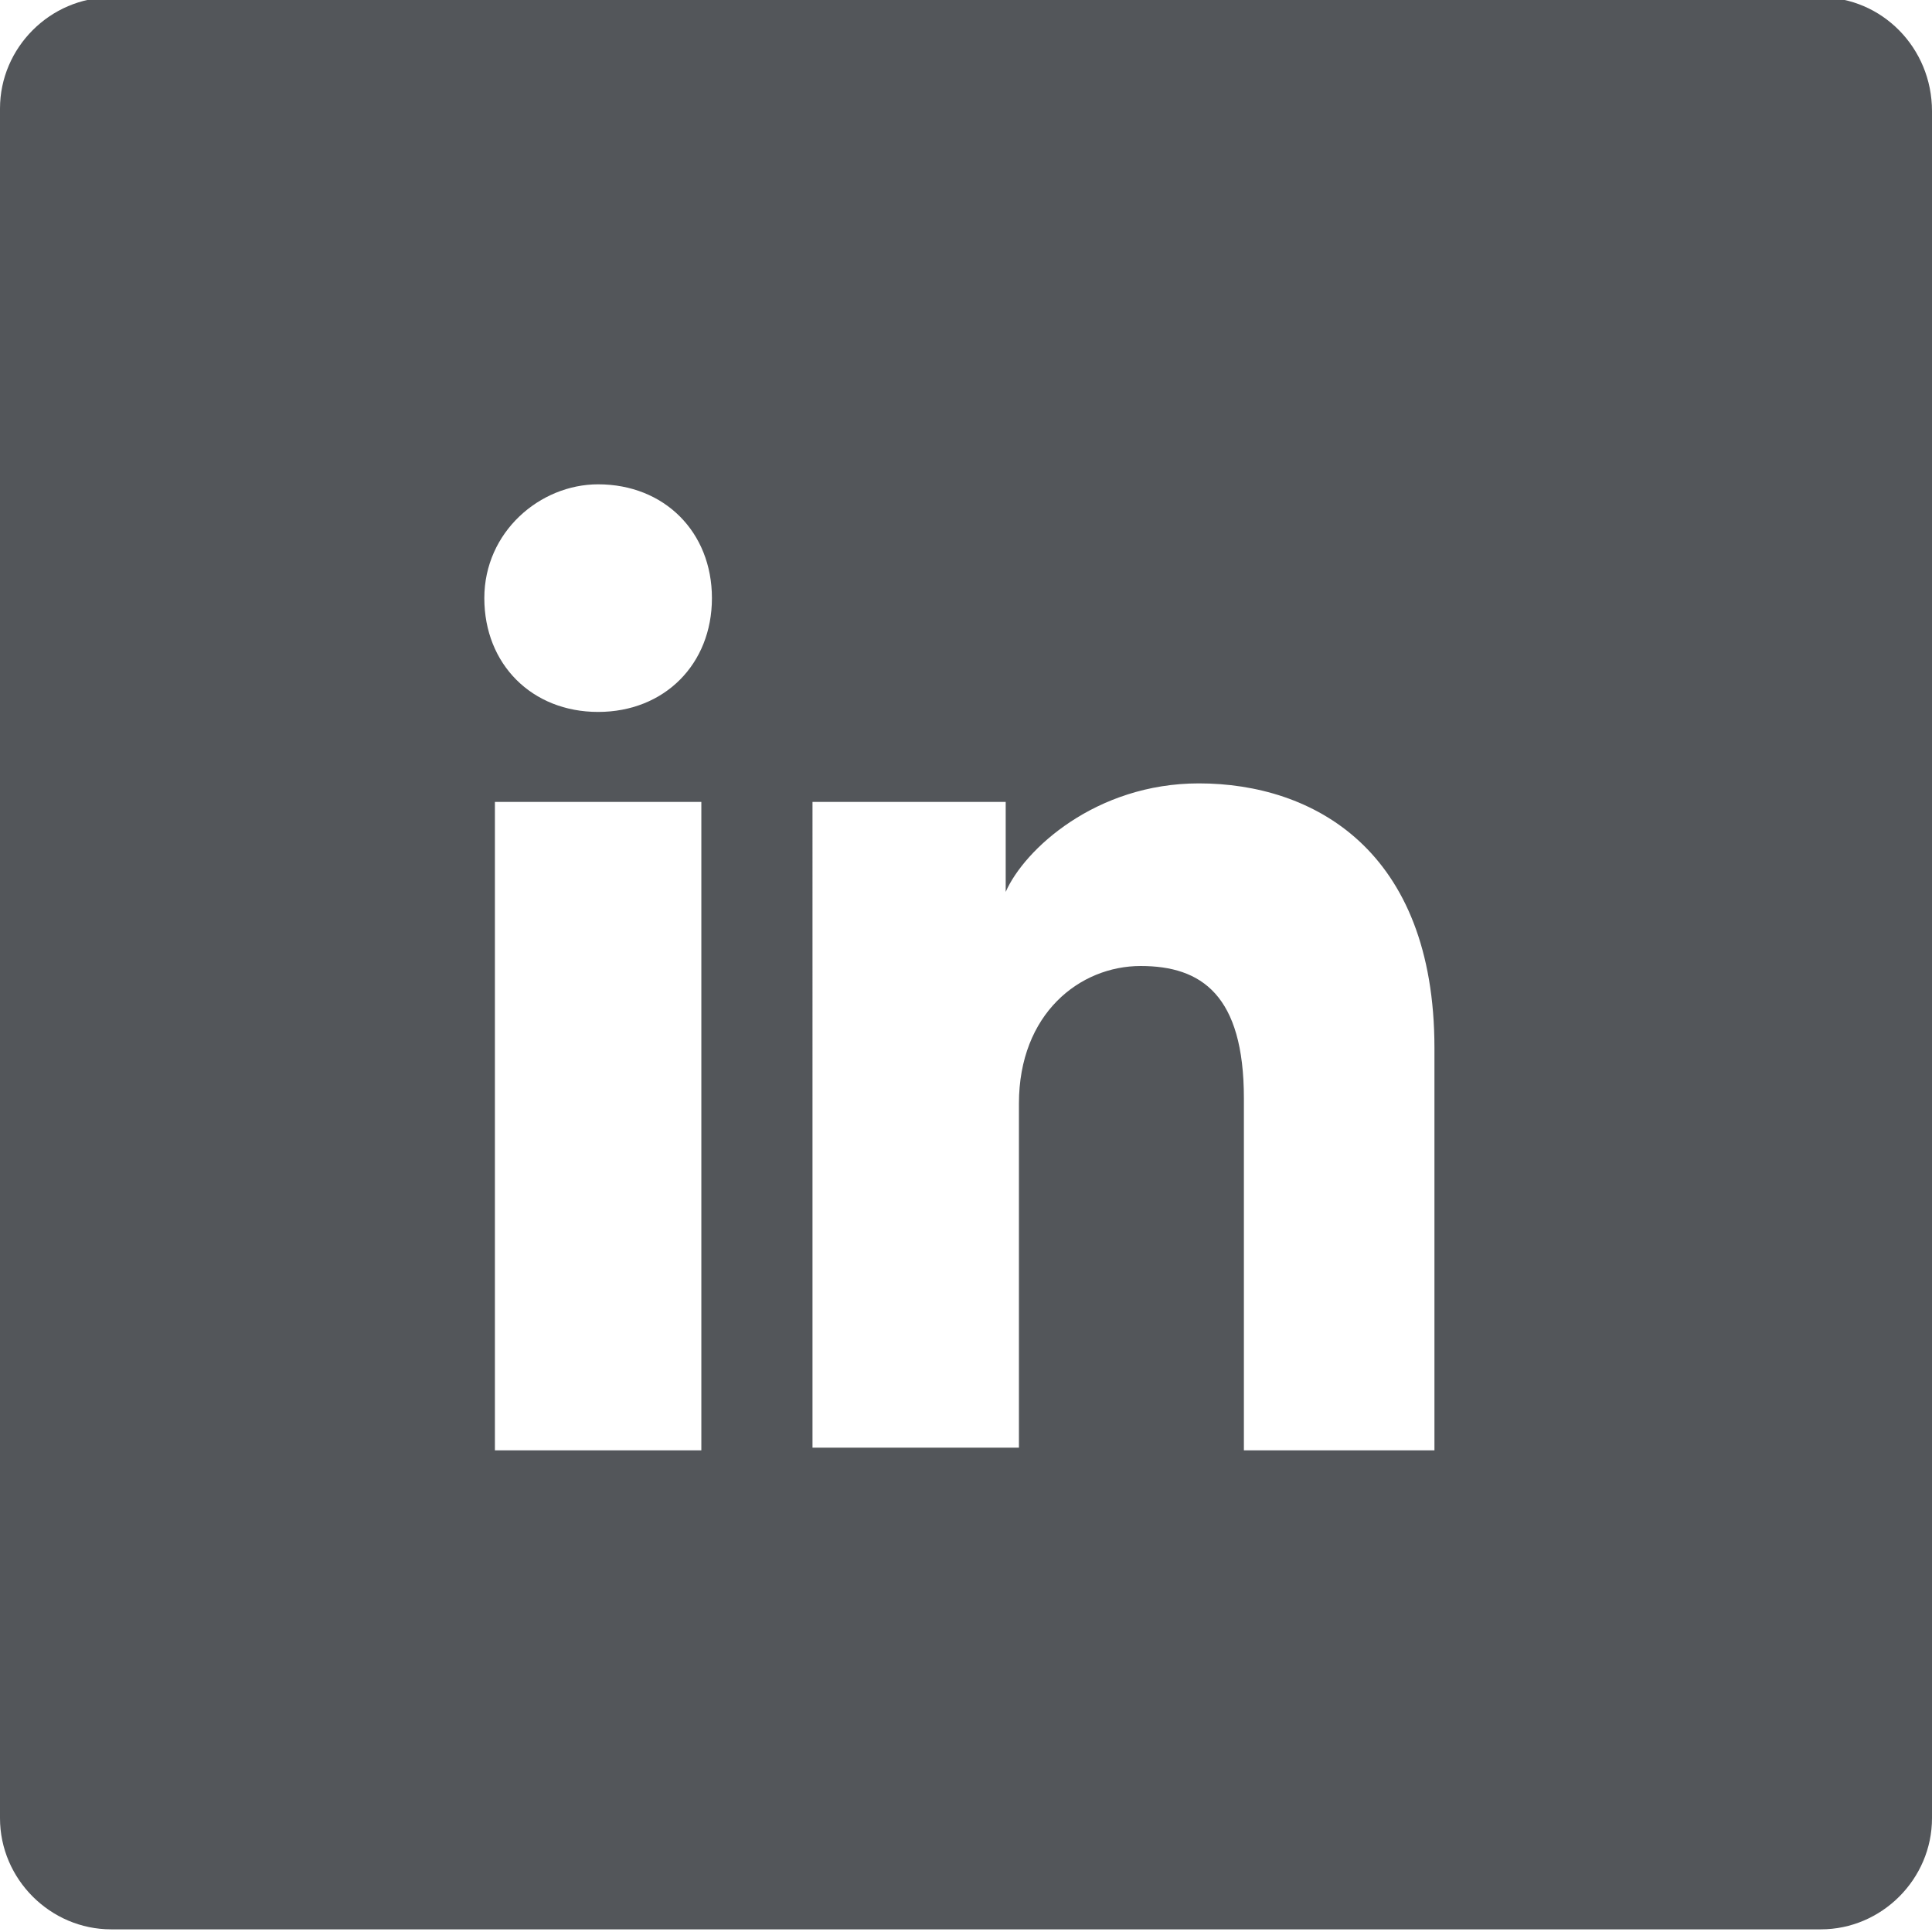 <?xml version="1.0" encoding="UTF-8"?> <svg xmlns="http://www.w3.org/2000/svg" xmlns:xlink="http://www.w3.org/1999/xlink" version="1.1" id="Layer_1" x="0px" y="0px" viewBox="0 0 73 73" style="enable-background:new 0 0 73 73;" xml:space="preserve"> <style type="text/css"> .st0{fill:#53565A;} </style> <g> <path class="st0" d="M68.8-0.1H4.2c-2.3,0-4.2,1.9-4.2,4.2v64.6c0,2.3,1.9,4.2,4.2,4.2h64.6c2.3,0,4.2-1.9,4.2-4.2V4.2 C73,1.8,71.1-0.1,68.8-0.1z M26.5,54.8h-7.8V30.3h7.8V54.8z M22.6,26.9c-2.5,0-4.3-1.8-4.3-4.3s2.1-4.3,4.3-4.3 c2.5,0,4.3,1.8,4.3,4.3S25.1,26.9,22.6,26.9z M54.3,54.8H47V41.5c0-3.9-1.6-5-3.9-5c-2.3,0-4.6,1.8-4.6,5.2v13h-7.8V30.3h7.3v3.4 c0.7-1.6,3.4-4.1,7.3-4.1c4.3,0,8.9,2.5,8.9,10V54.8z"></path> </g> </svg> 